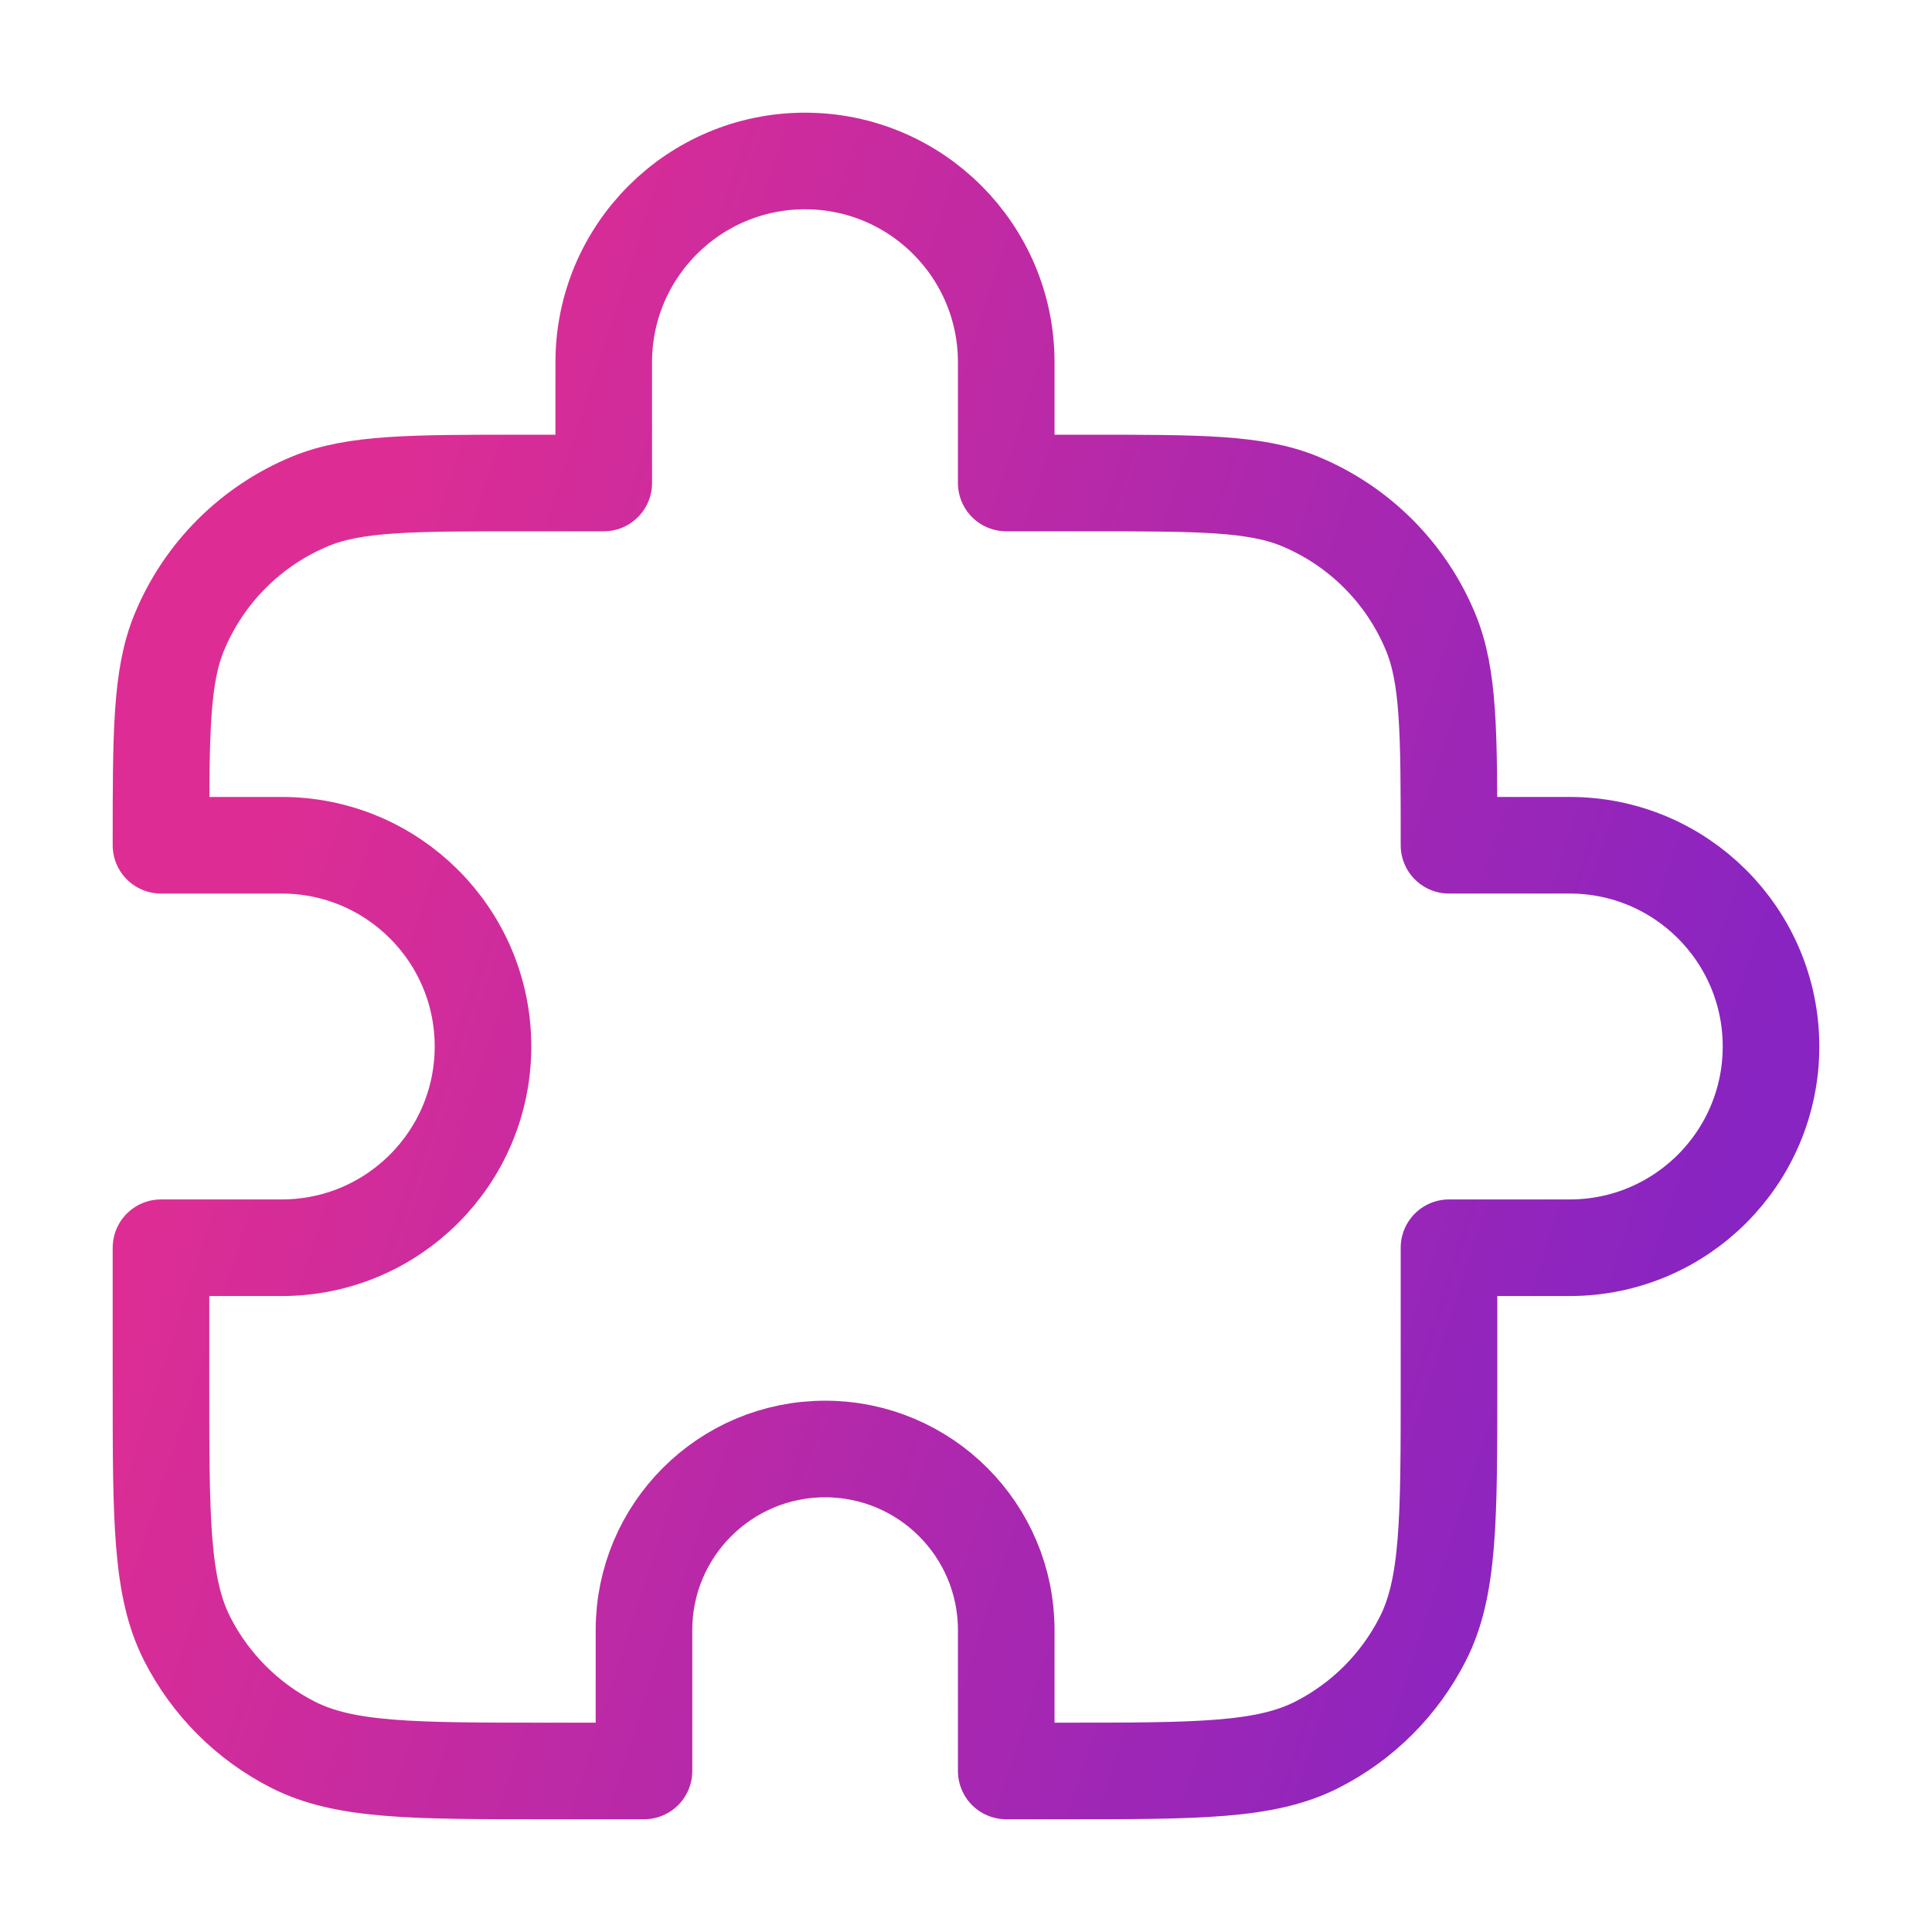 <?xml version="1.0" encoding="UTF-8"?> <svg xmlns="http://www.w3.org/2000/svg" width="40" height="40" viewBox="0 0 40 40" fill="none"><path d="M12.5 7.5C12.5 5.198 14.366 3.333 16.667 3.333C18.968 3.333 20.833 5.198 20.833 7.5V10H22.5C24.83 10 25.994 10 26.913 10.38C28.139 10.888 29.112 11.861 29.619 13.086C30 14.005 30 15.17 30 17.5H32.5C34.801 17.5 36.667 19.365 36.667 21.666C36.667 23.968 34.801 25.833 32.5 25.833H30V28.666C30 31.467 30 32.867 29.455 33.936C28.976 34.877 28.211 35.642 27.27 36.121C26.2 36.666 24.8 36.666 22 36.666H20.833V33.75C20.833 31.679 19.154 30 17.083 30C15.012 30 13.333 31.679 13.333 33.75V36.666H11.333C8.533 36.666 7.133 36.666 6.063 36.121C5.123 35.642 4.358 34.877 3.878 33.936C3.333 32.867 3.333 31.467 3.333 28.666V25.833H5.833C8.134 25.833 10 23.968 10 21.666C10 19.365 8.134 17.5 5.833 17.5H3.333C3.333 15.17 3.333 14.005 3.714 13.086C4.221 11.861 5.195 10.888 6.42 10.38C7.339 10 8.504 10 10.833 10H12.5V7.5Z" stroke="url(#paint0_linear_710_1317)" stroke-width="2" stroke-linecap="round" stroke-linejoin="round"></path><defs><linearGradient id="paint0_linear_710_1317" x1="3.793" y1="22.646" x2="33.552" y2="32.273" gradientUnits="userSpaceOnUse"><stop offset="0.002" stop-color="#DD2D94"></stop><stop offset="1" stop-color="#8724C2"></stop></linearGradient></defs></svg> 